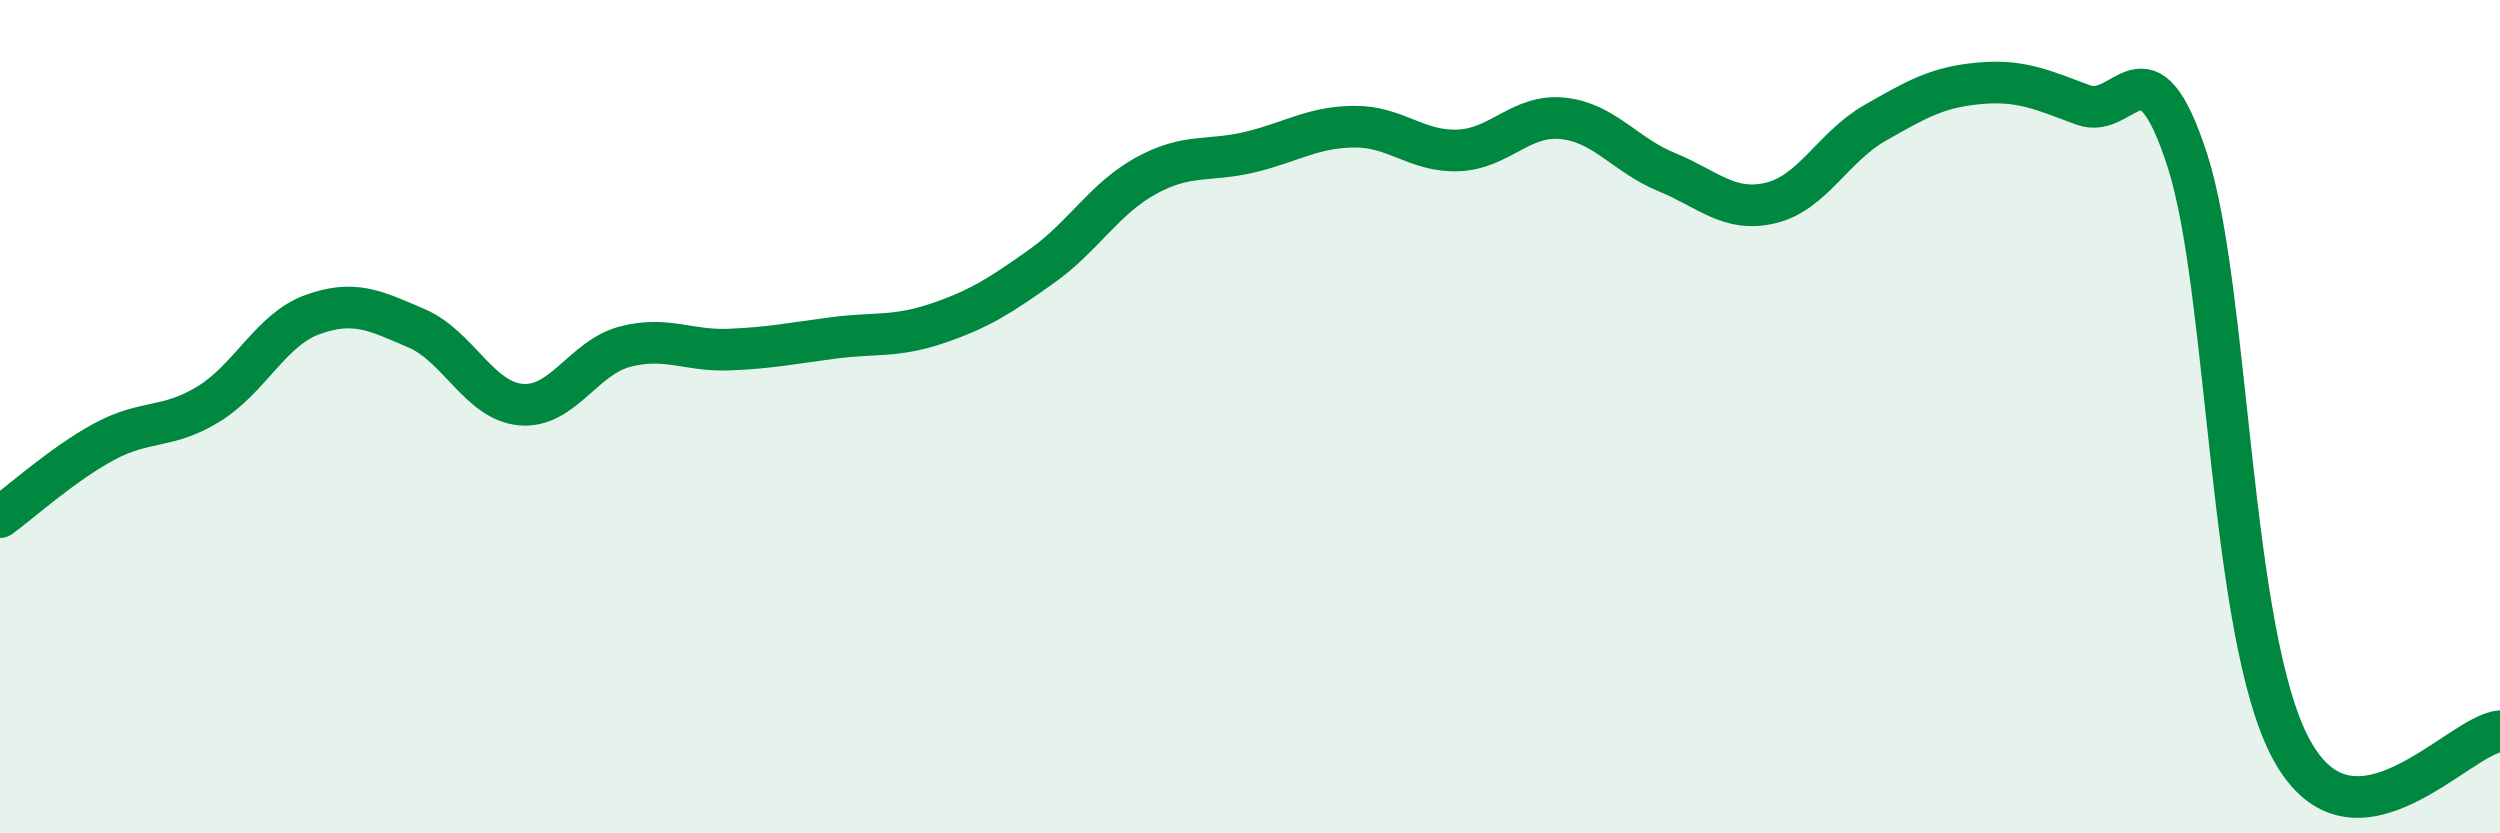 
    <svg width="60" height="20" viewBox="0 0 60 20" xmlns="http://www.w3.org/2000/svg">
      <path
        d="M 0,12.41 C 0.5,12.05 1.5,11.14 2.5,10.6 C 3.5,10.06 4,10.31 5,9.7 C 6,9.09 6.5,7.91 7.5,7.55 C 8.5,7.19 9,7.45 10,7.88 C 11,8.31 11.5,9.62 12.5,9.71 C 13.5,9.8 14,8.58 15,8.32 C 16,8.06 16.5,8.43 17.5,8.39 C 18.5,8.35 19,8.24 20,8.11 C 21,7.98 21.5,8.1 22.5,7.76 C 23.5,7.42 24,7.1 25,6.39 C 26,5.68 26.5,4.77 27.5,4.22 C 28.5,3.67 29,3.89 30,3.65 C 31,3.41 31.5,3.05 32.5,3.04 C 33.5,3.03 34,3.65 35,3.61 C 36,3.57 36.5,2.74 37.5,2.84 C 38.5,2.94 39,3.72 40,4.13 C 41,4.54 41.5,5.11 42.5,4.87 C 43.5,4.63 44,3.52 45,2.95 C 46,2.38 46.5,2.09 47.5,2 C 48.5,1.91 49,2.15 50,2.52 C 51,2.89 51.5,0.76 52.5,3.86 C 53.5,6.96 53.5,15.26 55,18 C 56.5,20.74 59,17.64 60,17.55L60 20L0 20Z"
        fill="#008740"
        opacity="0.1"
        stroke-linecap="round"
        stroke-linejoin="round"
      />
      <path
        d="M 0,12.41 C 0.5,12.05 1.5,11.14 2.5,10.6 C 3.5,10.06 4,10.31 5,9.7 C 6,9.09 6.5,7.91 7.5,7.55 C 8.5,7.19 9,7.45 10,7.88 C 11,8.31 11.5,9.62 12.5,9.71 C 13.5,9.8 14,8.58 15,8.32 C 16,8.06 16.5,8.43 17.5,8.39 C 18.5,8.35 19,8.24 20,8.11 C 21,7.98 21.5,8.1 22.5,7.76 C 23.5,7.42 24,7.1 25,6.39 C 26,5.68 26.5,4.77 27.5,4.22 C 28.5,3.67 29,3.89 30,3.65 C 31,3.41 31.5,3.05 32.5,3.04 C 33.5,3.03 34,3.65 35,3.61 C 36,3.57 36.5,2.74 37.5,2.84 C 38.5,2.94 39,3.72 40,4.13 C 41,4.54 41.5,5.11 42.5,4.87 C 43.5,4.63 44,3.52 45,2.95 C 46,2.38 46.5,2.09 47.5,2 C 48.5,1.91 49,2.15 50,2.52 C 51,2.89 51.5,0.76 52.5,3.86 C 53.5,6.96 53.5,15.26 55,18 C 56.5,20.74 59,17.64 60,17.55"
        stroke="#008740"
        stroke-width="1"
        fill="none"
        stroke-linecap="round"
        stroke-linejoin="round"
      />
    </svg>
  